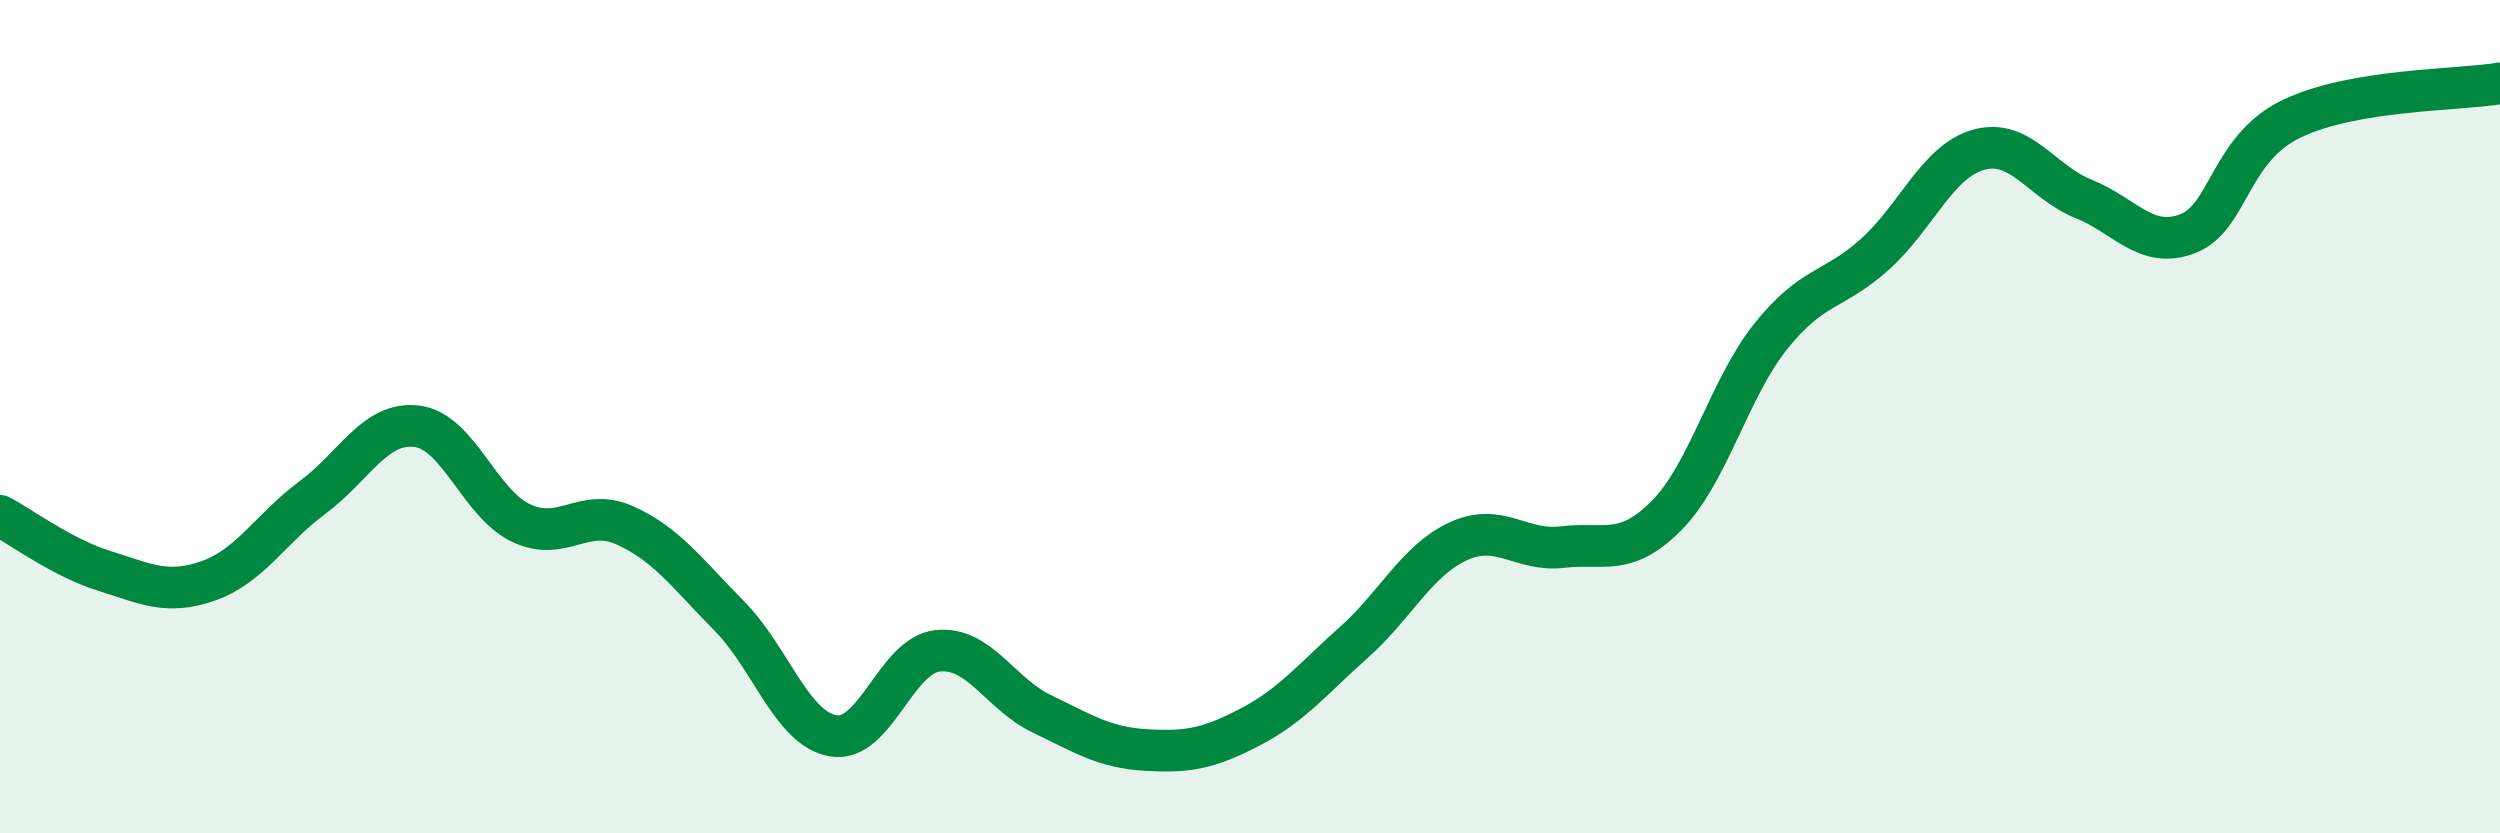 
    <svg width="60" height="20" viewBox="0 0 60 20" xmlns="http://www.w3.org/2000/svg">
      <path
        d="M 0,12.38 C 0.5,12.64 1.5,13.39 2.5,13.7 C 3.5,14.01 4,14.29 5,13.94 C 6,13.59 6.5,12.68 7.5,11.94 C 8.5,11.2 9,10.11 10,10.23 C 11,10.35 11.5,12.07 12.5,12.55 C 13.5,13.03 14,12.16 15,12.61 C 16,13.06 16.5,13.77 17.5,14.78 C 18.5,15.79 19,17.49 20,17.66 C 21,17.83 21.5,15.73 22.5,15.62 C 23.5,15.51 24,16.65 25,17.13 C 26,17.61 26.5,17.94 27.5,18 C 28.5,18.06 29,17.97 30,17.45 C 31,16.93 31.5,16.3 32.5,15.41 C 33.5,14.52 34,13.45 35,12.99 C 36,12.53 36.5,13.25 37.5,13.13 C 38.5,13.01 39,13.38 40,12.37 C 41,11.36 41.5,9.32 42.5,8.07 C 43.5,6.82 44,7 45,6.1 C 46,5.2 46.5,3.86 47.5,3.59 C 48.5,3.32 49,4.37 50,4.77 C 51,5.17 51.5,5.99 52.5,5.61 C 53.5,5.23 53.5,3.57 55,2.85 C 56.5,2.13 59,2.17 60,2L60 20L0 20Z"
        fill="#008740"
        opacity="0.1"
        stroke-linecap="round"
        stroke-linejoin="round"
      />
      <path
        d="M 0,12.38 C 0.5,12.64 1.5,13.39 2.5,13.7 C 3.5,14.01 4,14.29 5,13.94 C 6,13.59 6.5,12.68 7.5,11.94 C 8.5,11.2 9,10.11 10,10.23 C 11,10.35 11.5,12.07 12.5,12.55 C 13.5,13.03 14,12.16 15,12.61 C 16,13.06 16.5,13.77 17.5,14.78 C 18.5,15.79 19,17.49 20,17.66 C 21,17.83 21.5,15.73 22.5,15.62 C 23.5,15.51 24,16.65 25,17.13 C 26,17.61 26.5,17.94 27.5,18 C 28.5,18.06 29,17.97 30,17.45 C 31,16.93 31.5,16.3 32.5,15.41 C 33.5,14.52 34,13.45 35,12.99 C 36,12.53 36.5,13.25 37.5,13.13 C 38.5,13.01 39,13.38 40,12.37 C 41,11.36 41.5,9.32 42.5,8.07 C 43.5,6.82 44,7 45,6.1 C 46,5.2 46.5,3.86 47.5,3.59 C 48.5,3.32 49,4.37 50,4.77 C 51,5.17 51.5,5.99 52.5,5.61 C 53.5,5.23 53.5,3.57 55,2.85 C 56.5,2.13 59,2.17 60,2"
        stroke="#008740"
        stroke-width="1"
        fill="none"
        stroke-linecap="round"
        stroke-linejoin="round"
      />
    </svg>
  